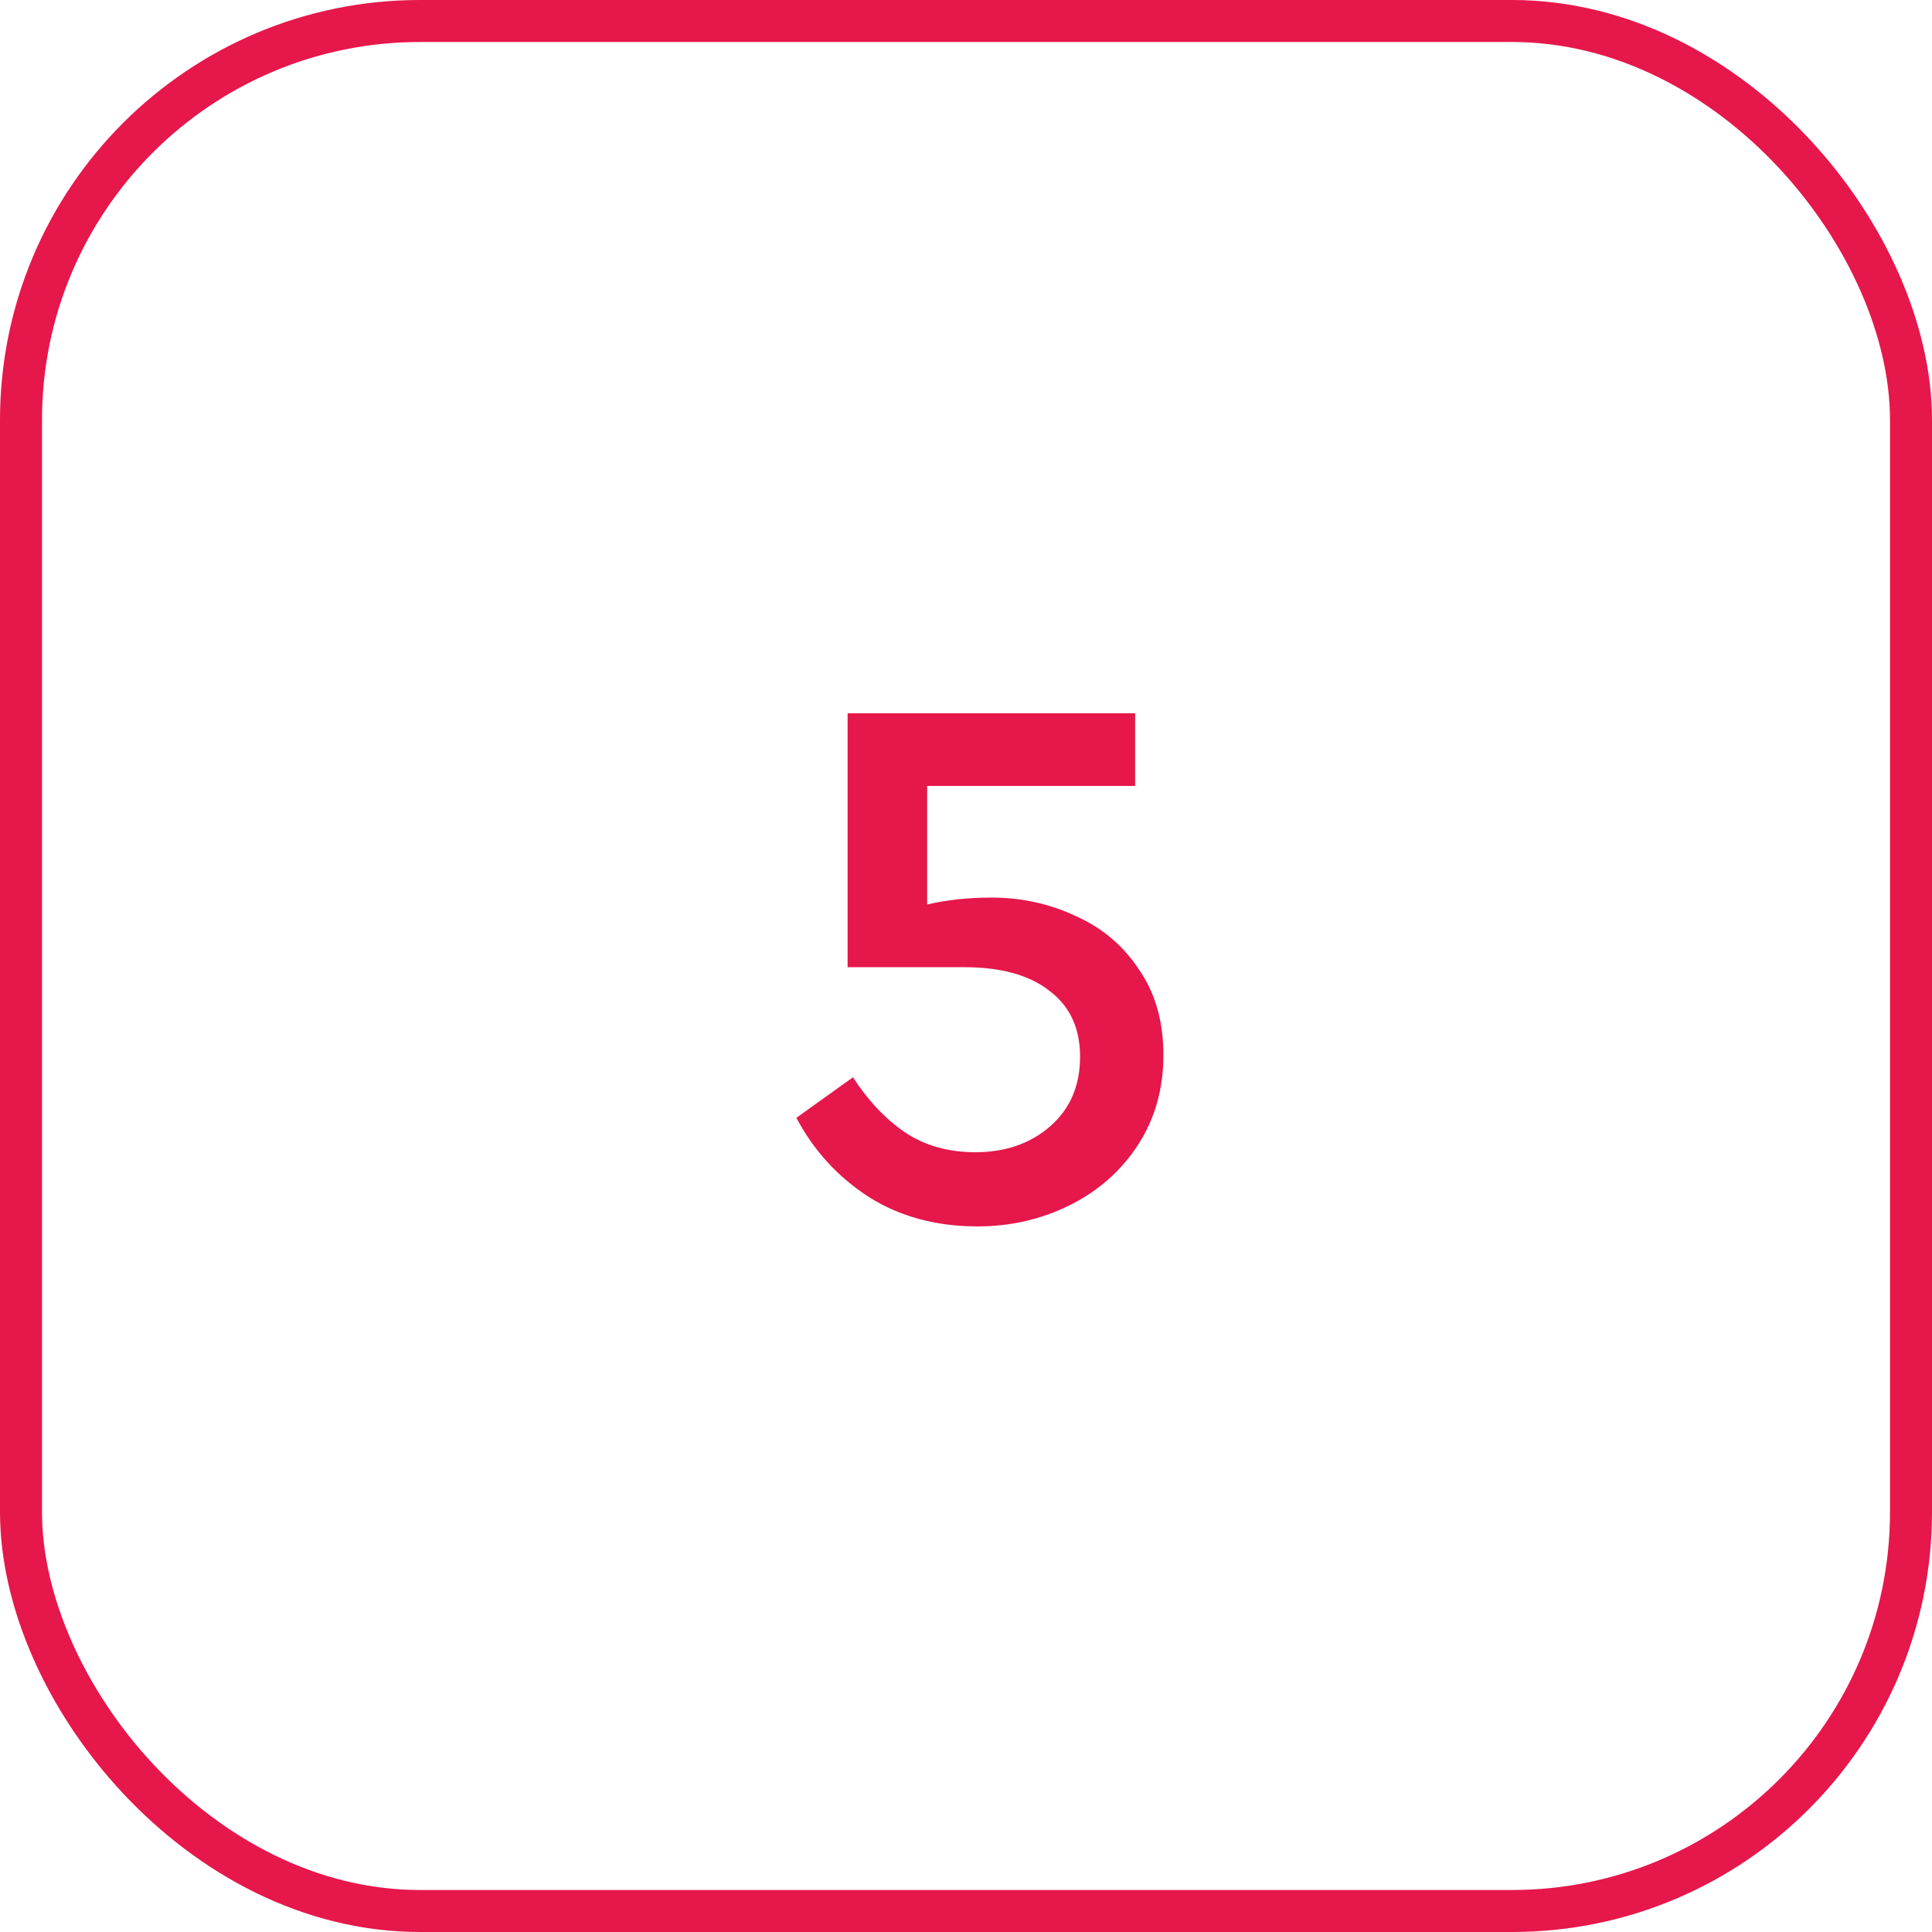 <?xml version="1.0" encoding="UTF-8"?> <svg xmlns="http://www.w3.org/2000/svg" width="46" height="46" viewBox="0 0 46 46" fill="none"><rect x="0.5" y="0.5" width="45" height="45" rx="9.5" stroke="#E6174B"></rect><path d="M23.604 21.371C24.32 21.371 24.988 21.517 25.607 21.808C26.238 22.087 26.741 22.512 27.118 23.083C27.506 23.641 27.7 24.321 27.7 25.122C27.7 25.923 27.5 26.633 27.1 27.252C26.699 27.871 26.159 28.351 25.479 28.691C24.799 29.03 24.065 29.2 23.276 29.2C22.281 29.2 21.413 28.964 20.672 28.49C19.944 28.017 19.374 27.392 18.961 26.615L20.308 25.65C20.672 26.208 21.085 26.645 21.547 26.961C22.02 27.276 22.578 27.434 23.221 27.434C23.938 27.434 24.532 27.228 25.006 26.815C25.479 26.402 25.716 25.85 25.716 25.158C25.716 24.479 25.473 23.957 24.988 23.593C24.514 23.216 23.834 23.028 22.948 23.028H20.181V16.983H27.027V18.713H22.075V21.535C22.548 21.426 23.058 21.371 23.604 21.371Z" fill="#E6174B"></path></svg> 